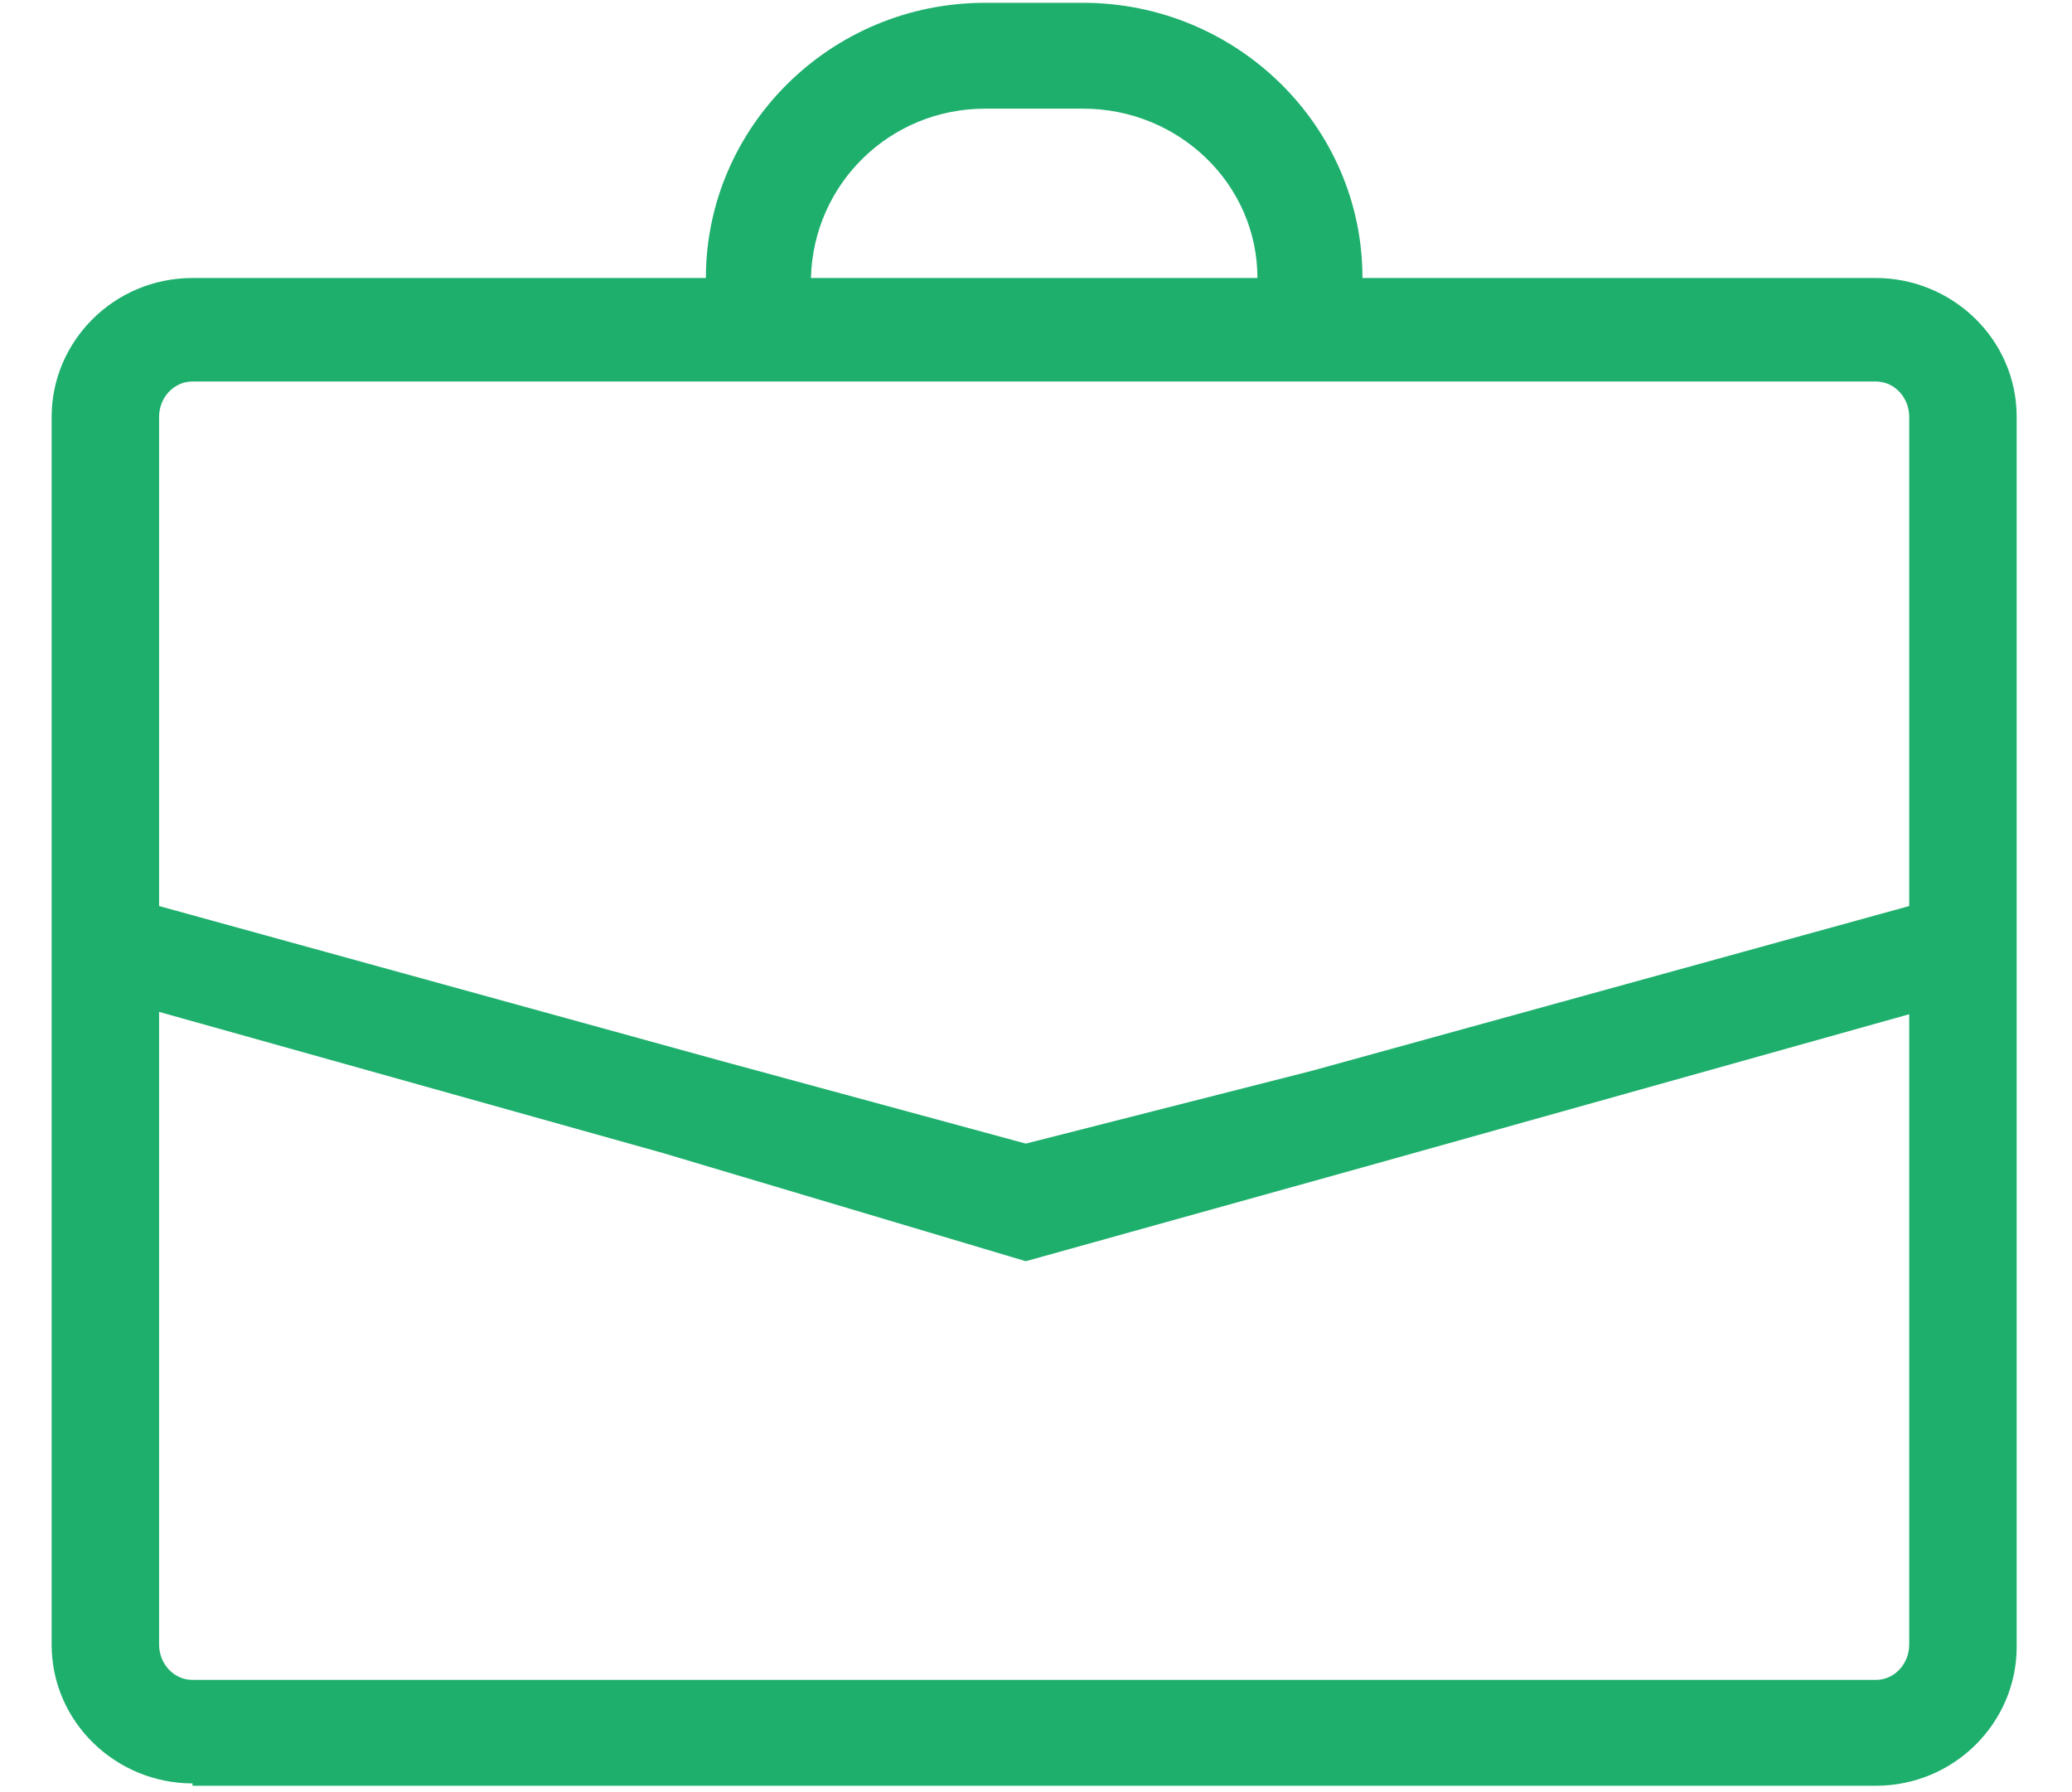 <svg width="37" height="32" viewBox="0 0 37 32" fill="none" xmlns="http://www.w3.org/2000/svg">
<path d="M3.438 31.844C2.074 31.844 0.922 30.752 0.922 29.366V7.442C0.922 6.098 2.031 4.964 3.438 4.964H12.605C12.605 2.276 14.822 0.05 17.593 0.05H19.341C22.07 0.05 24.33 2.234 24.33 4.964H33.496C34.861 4.964 36.012 6.056 36.012 7.442V29.408C36.012 30.752 34.904 31.886 33.496 31.886H3.438V31.844ZM2.841 29.366C2.841 29.702 3.097 29.996 3.438 29.996H33.496C33.838 29.996 34.093 29.702 34.093 29.366V18.11L24.5 20.798L18.318 22.52L11.837 20.588L2.841 18.068V29.366ZM12.903 18.95L18.318 20.42L23.434 19.118L34.093 16.178V7.442C34.093 7.106 33.838 6.812 33.496 6.812H3.438C3.097 6.812 2.841 7.106 2.841 7.442V16.178L12.903 18.95ZM22.454 4.964C22.454 3.284 21.047 1.94 19.341 1.94H17.593C15.888 1.94 14.523 3.284 14.481 4.964H22.454Z" fill="#1EAF6D"/>
</svg>
